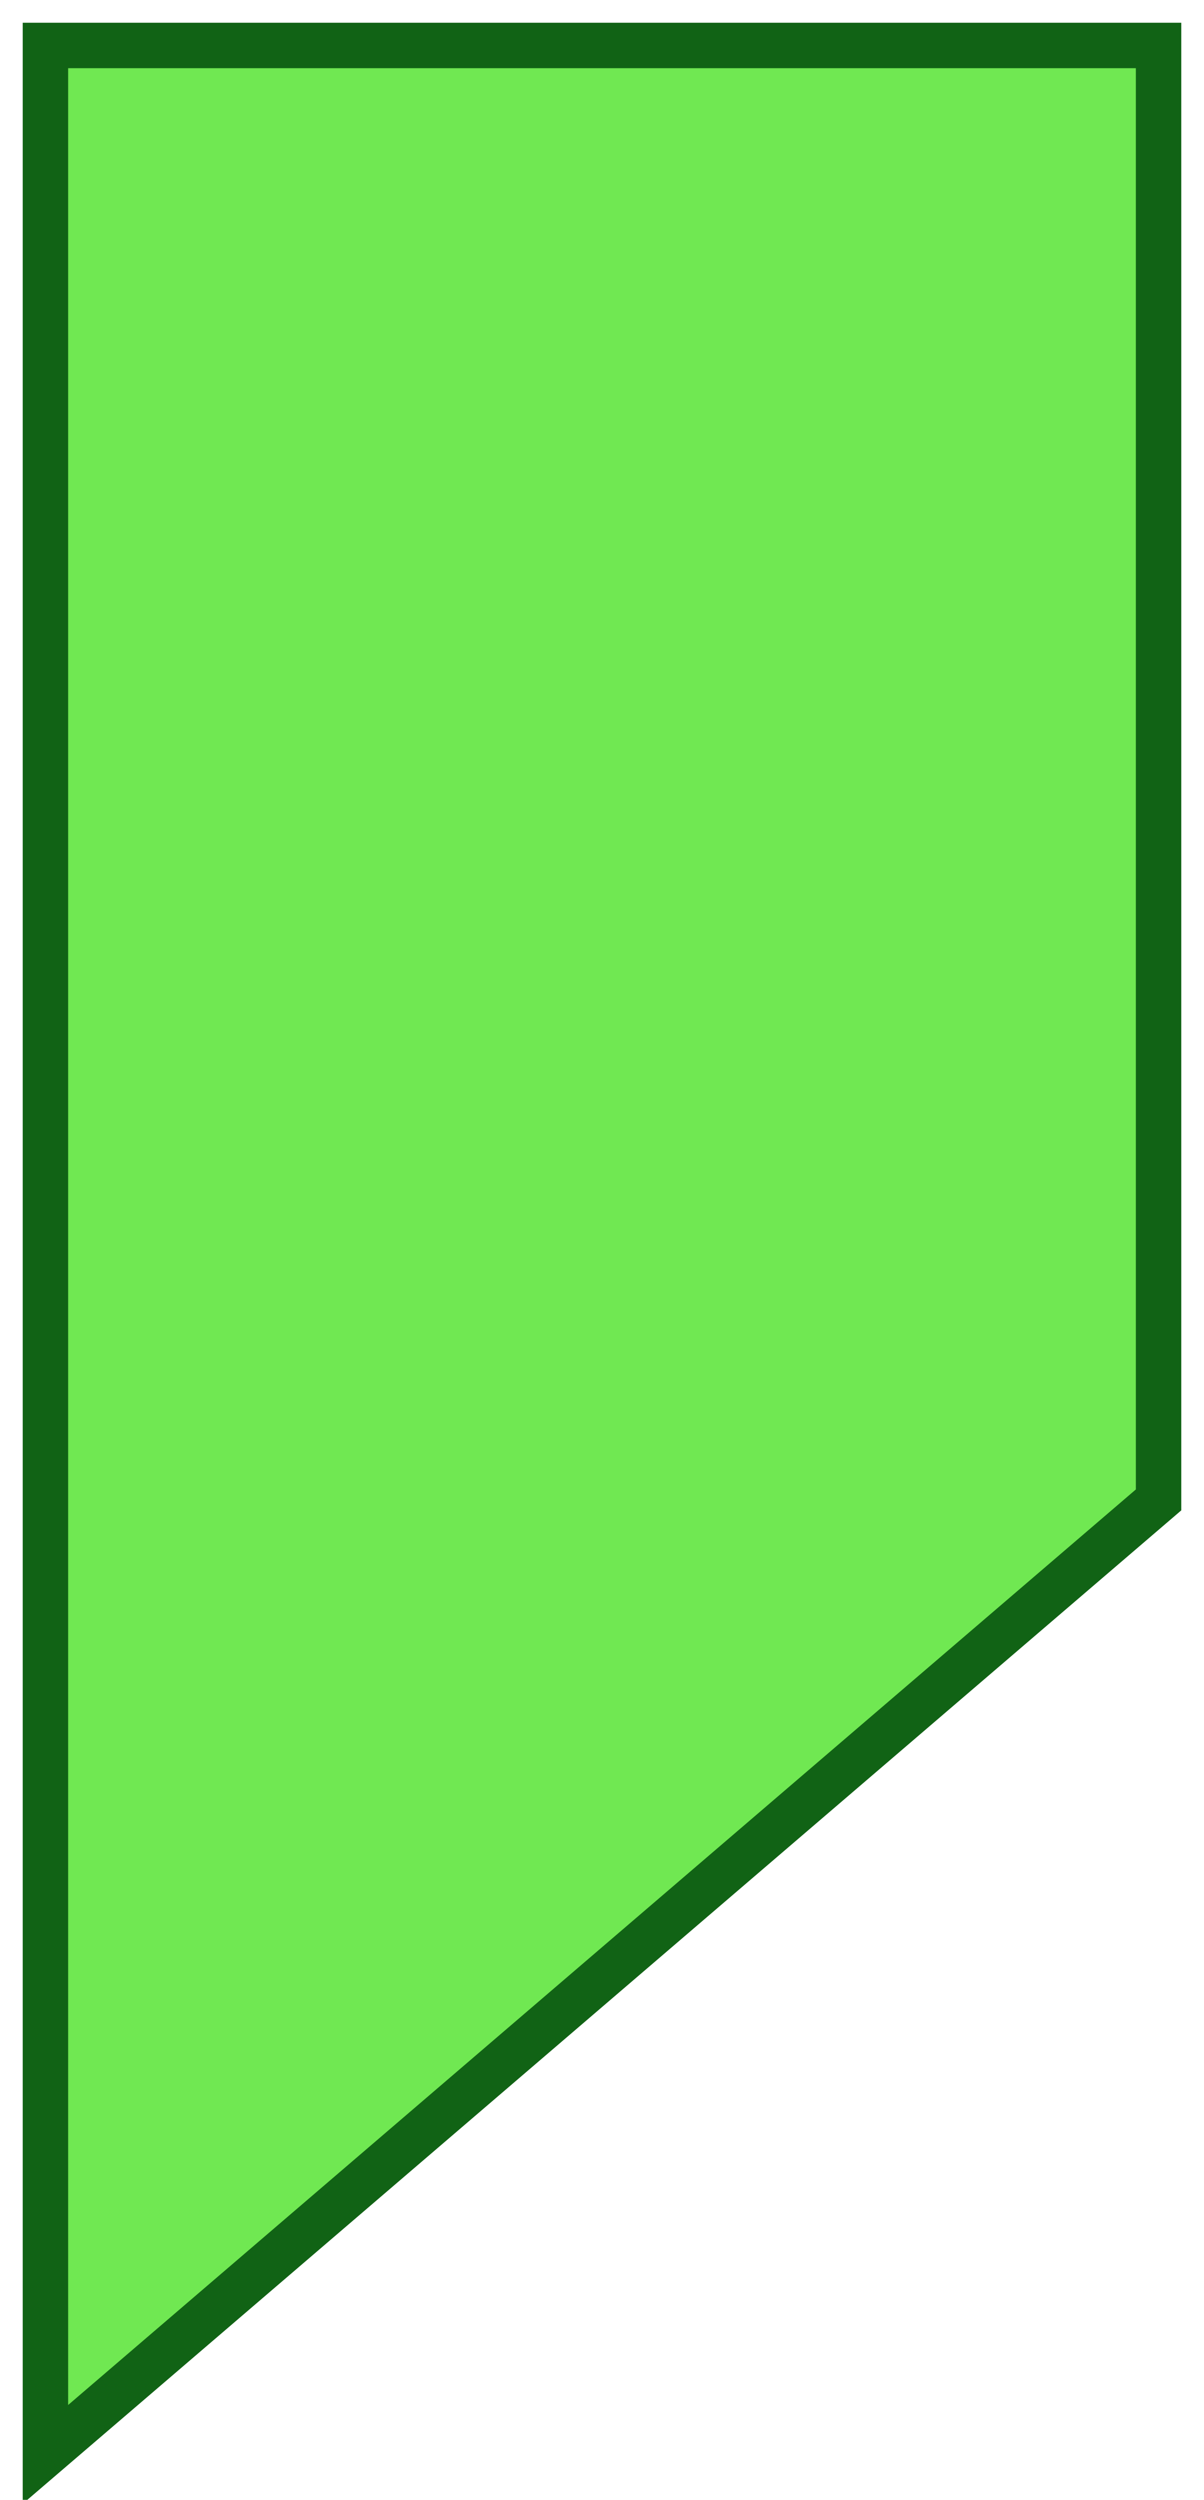 <?xml version="1.0" encoding="UTF-8"?> <svg xmlns="http://www.w3.org/2000/svg" viewBox="6289 5098 26.5 55"><path fill="#70e852" stroke="#116315" fill-opacity="1" stroke-width="1" stroke-opacity="1" fill-rule="evenodd" display="undefined" stroke-linecap="undefined" stroke-linejoin="undefined" stroke-dasharray="undefined" paint-order="undefined" id="tSvge8a0ff0680" title="Path 56" d="M 6290 5099 C 6290 5099 6314.5 5099 6314.5 5099 C 6314.5 5099 6314.5 5131 6314.5 5131 C 6314.5 5131 6290 5152 6290 5152C 6290 5152 6290 5099 6290 5099Z"></path><defs> </defs></svg> 